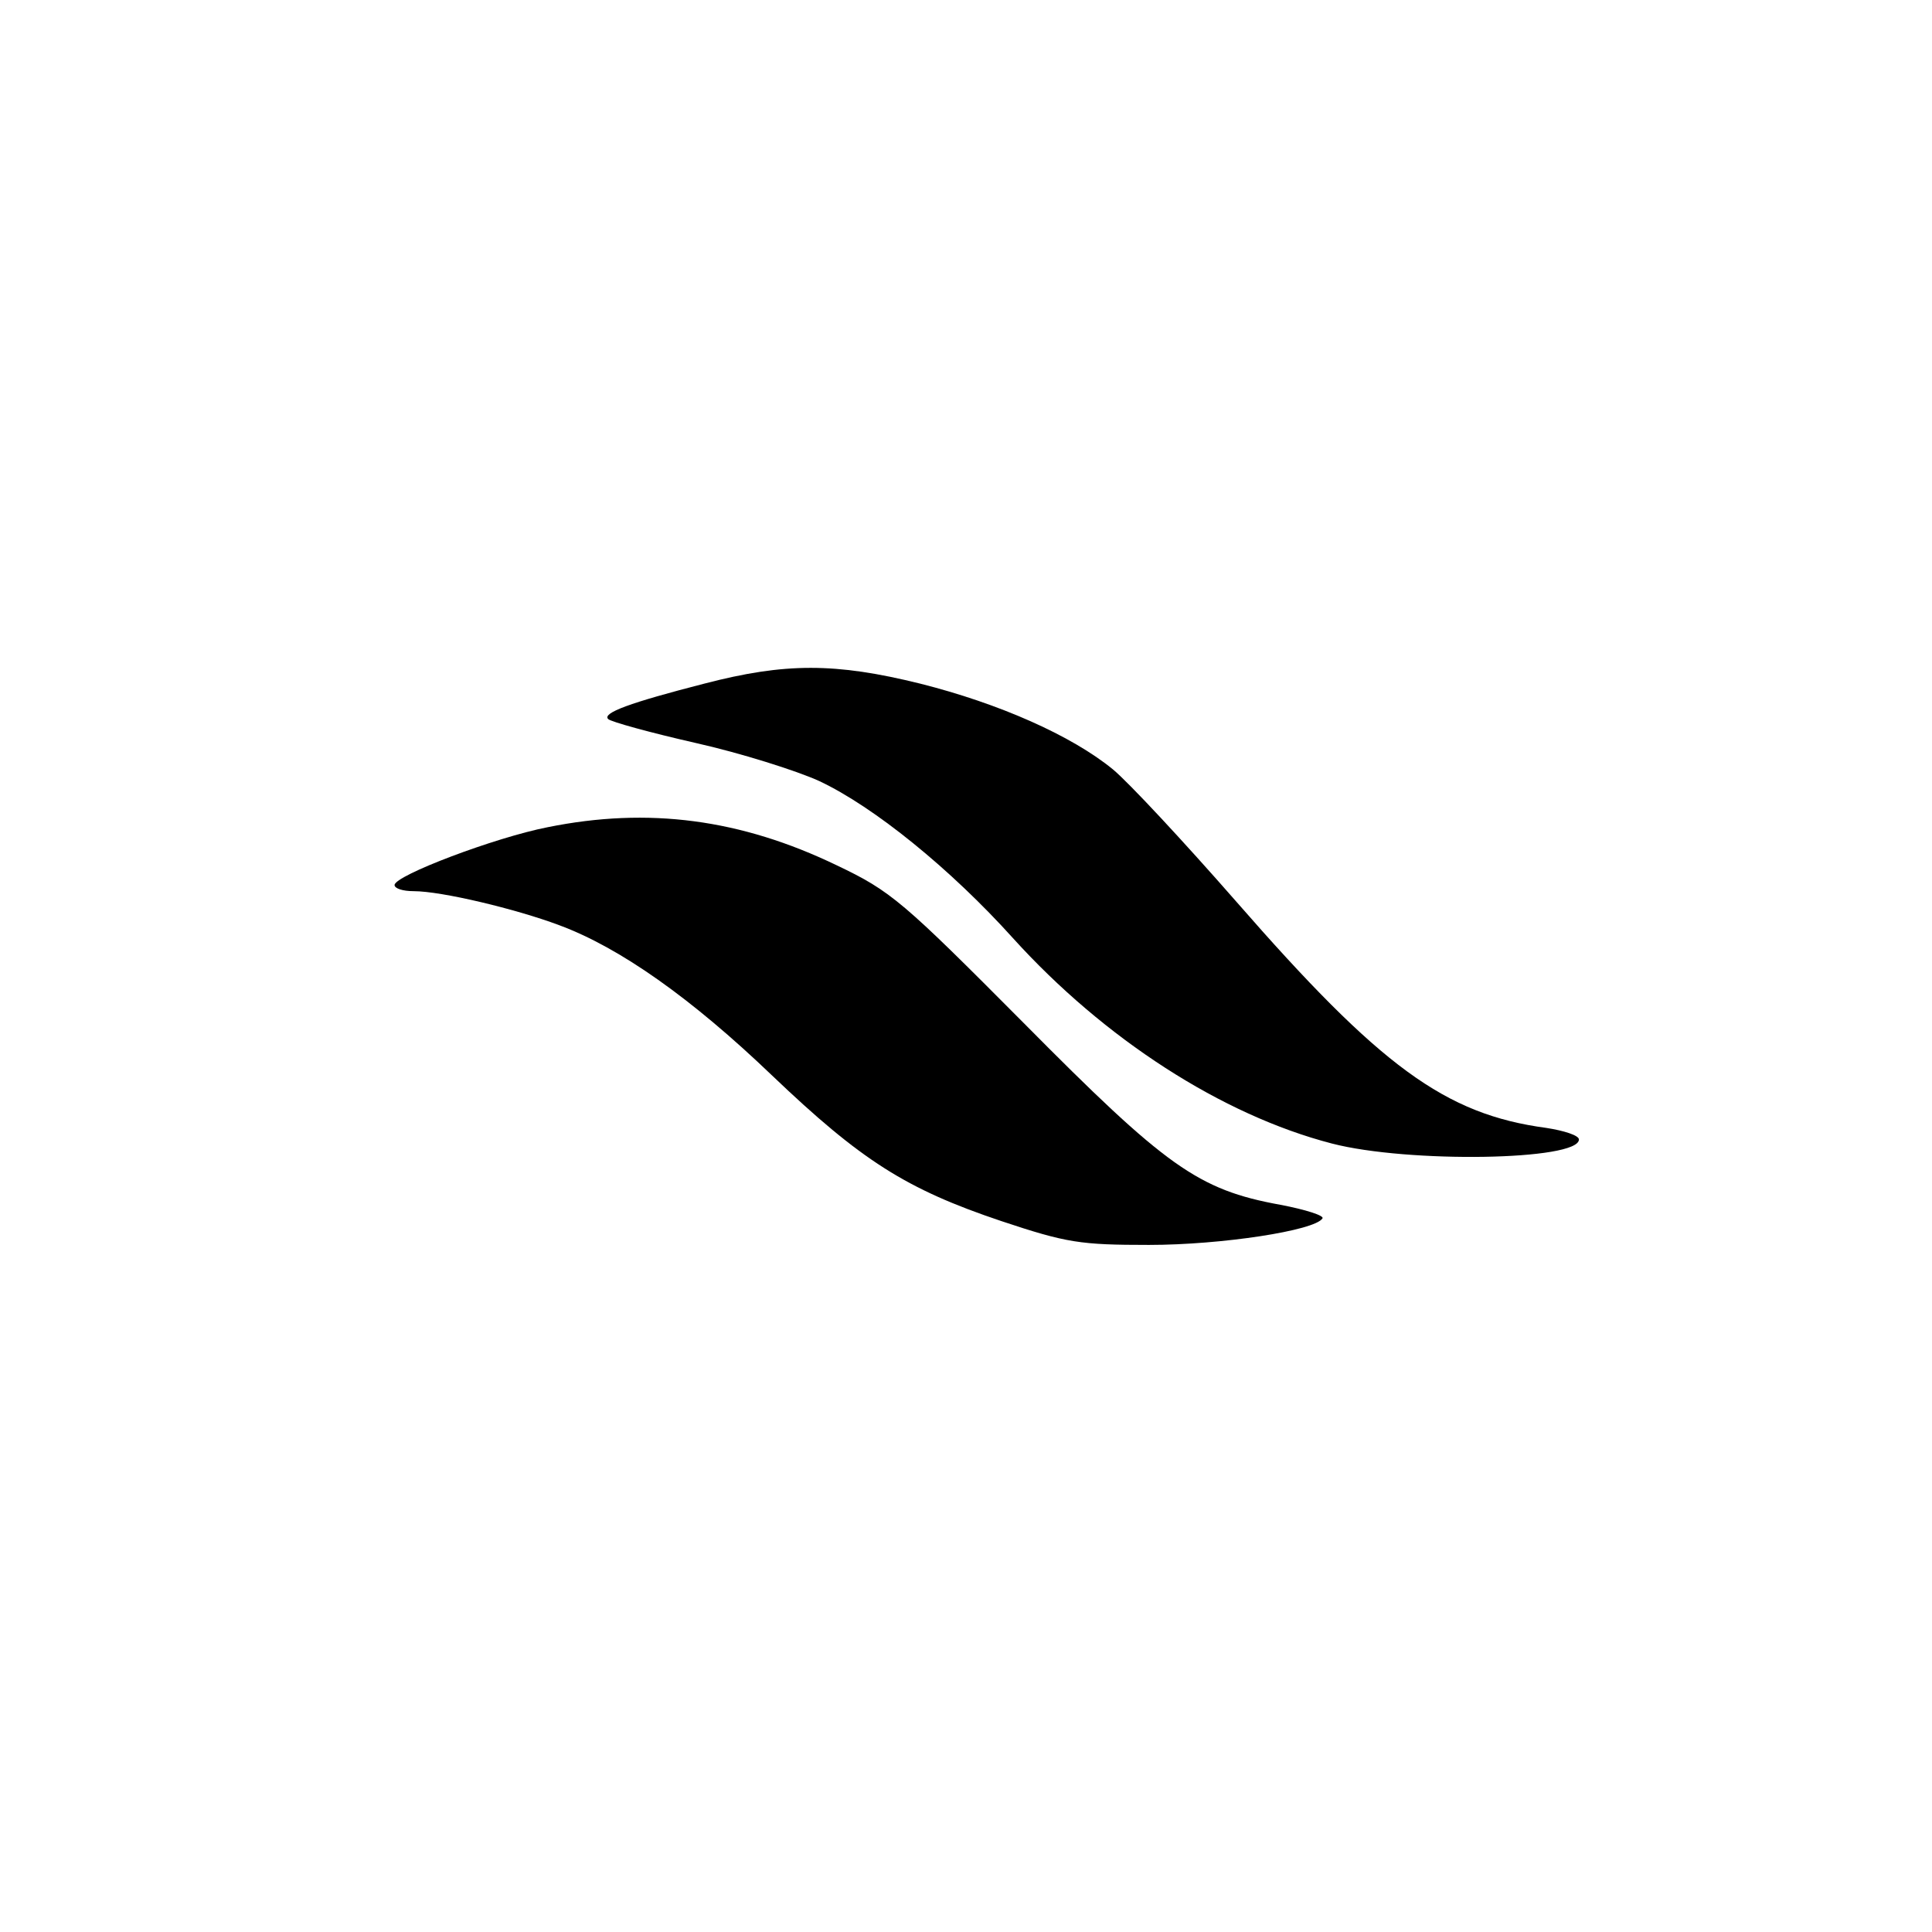 <?xml version="1.0" standalone="no"?>
<!DOCTYPE svg PUBLIC "-//W3C//DTD SVG 20010904//EN"
 "http://www.w3.org/TR/2001/REC-SVG-20010904/DTD/svg10.dtd">
<svg version="1.0" xmlns="http://www.w3.org/2000/svg"
 width="284pt" height="284pt" viewBox="0 0 284 284"
 preserveAspectRatio="xMidYMid meet">
<g transform="translate(0,284) scale(0.1,-0.1)"
fill="#000000" stroke="none">
<path d="M1035 1835 c-109 -28 -150 -43 -141 -52 4 -4 62 -20 128 -35 67 -15
149 -41 182 -56 81 -38 194 -130 285 -231 134 -148 307 -260 469 -302 112 -29
363 -25 363 6 0 6 -22 13 -48 17 -149 20 -244 90 -456 333 -77 88 -158 175
-181 194 -61 50 -168 97 -283 126 -125 31 -199 31 -318 0z"/>
<path d="M805 1624 c-77 -15 -225 -71 -225 -85 0 -5 12 -9 28 -9 41 0 150 -26
214 -50 89 -33 194 -107 313 -221 131 -125 197 -167 337 -214 96 -32 116 -35
217 -35 106 0 244 21 255 39 3 4 -25 13 -62 20 -121 22 -168 56 -377 267 -178
179 -195 194 -275 232 -141 68 -277 86 -425 56z"/>
</g>
</svg>
